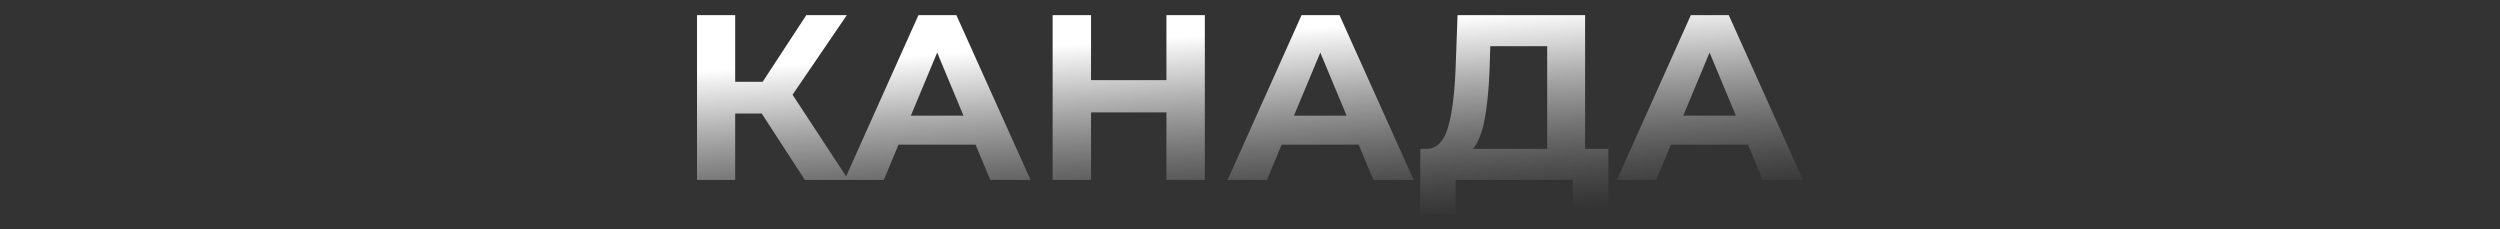 <?xml version="1.0" encoding="UTF-8"?> <svg xmlns="http://www.w3.org/2000/svg" xmlns:xlink="http://www.w3.org/1999/xlink" version="1.1" id="Layer_1" x="0px" y="0px" viewBox="0 0 2182.112 200.088" style="enable-background:new 0 0 2182.112 200.088;" xml:space="preserve"><rect x="0" y="0" width="2182.112" height="200.088" fill="#333333" stroke="none"/> <style type="text/css"> .st0{fill:url(#SVGID_1_);} .st1{fill:url(#SVGID_00000082348805603580896230000006905805878641844617_);} .st2{fill:url(#SVGID_00000116917982189250870080000002633430235818793122_);} .st3{fill:url(#SVGID_00000043442156441693110770000014642549100722990484_);} .st4{fill:url(#SVGID_00000011727957252636218840000009755827215016188337_);} .st5{fill:url(#SVGID_00000171678326176698532000000005699794955424144567_);} .st6{fill:url(#SVGID_00000137853745529273399890000005128563246129518724_);} .st7{fill:url(#SVGID_00000134945395468869619230000009977147323057651106_);} .st8{fill:url(#SVGID_00000031195301260691703790000000106114866221129383_);} </style> <linearGradient id="SVGID_1_" gradientUnits="userSpaceOnUse" x1="1081.875" y1="28.163" x2="1094.32" y2="202.905"> <stop offset="0" style="stop-color:#FFFFFF"></stop> <stop offset="0.184" style="stop-color:#F3F3F3;stop-opacity:0.816"></stop> <stop offset="0.518" style="stop-color:#D2D2D2;stop-opacity:0.482"></stop> <stop offset="0.962" style="stop-color:#9E9E9E;stop-opacity:0.038"></stop> <stop offset="1" style="stop-color:#999999;stop-opacity:0"></stop> </linearGradient> <path class="st0" d="M664.879,99.12h-23.177v57.951h-33.316V13.219h33.316v58.157h24.004l38.076-58.157h35.386l-47.388,69.46 l48.836,74.392h-38.076L664.879,99.12z M851.532,126.246h-67.254l-12.83,30.825h-34.351l64.564-143.852h33.109l64.771,143.852 h-35.179L851.532,126.246z M840.978,100.969l-22.97-55.075l-22.97,55.075H840.978z M1051.637,13.219v143.852h-33.523V98.091h-65.805 v58.979h-33.523V13.219h33.523v56.719h65.805V13.219H1051.637z M1185.933,126.246h-67.252l-12.83,30.825h-34.352l64.563-143.852 h33.109l64.771,143.852h-35.18L1185.933,126.246z M1175.381,100.969l-22.971-55.075l-22.969,55.075H1175.381z M1403.835,129.945 v56.924h-31.04v-29.798h-102.226v29.798h-31.04l0.206-56.924h5.795c8.69-0.273,14.828-6.576,18.417-18.906 c3.586-12.33,5.794-29.933,6.622-52.814l1.655-45.005h111.33v116.726H1403.835z M1295.815,104.36 c-2.209,11.578-5.588,20.106-10.141,25.585h64.771V40.346h-49.664l-0.621,20.961C1299.469,78.434,1298.02,92.784,1295.815,104.36z M1525.717,126.246h-67.253l-12.83,30.825h-34.352l64.563-143.852h33.109l64.771,143.852h-35.179L1525.717,126.246z M1515.163,100.969l-22.97-55.075l-22.97,55.075H1515.163z"></path> </svg> 